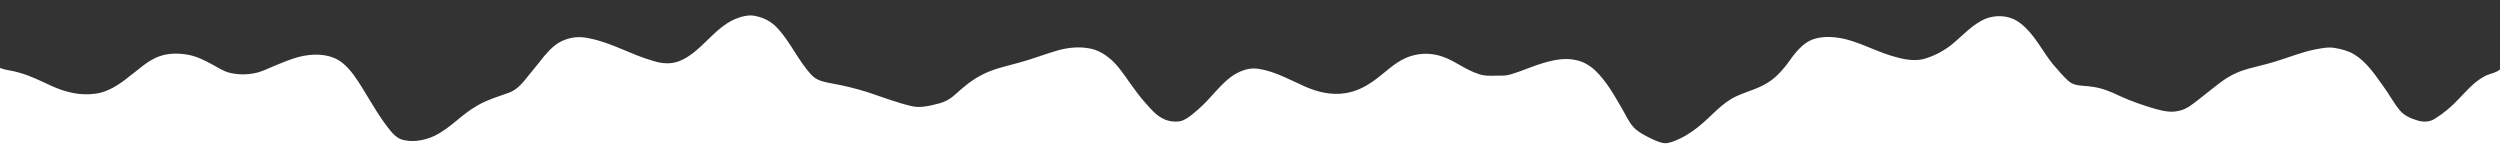 <svg width="2400" height="152" xmlns="http://www.w3.org/2000/svg">

 <rect width="100%" height="100%" fill="#333333" stroke="none"/>

 <g>
  <title>background</title>
  <rect fill="none" id="canvas_background" height="602" width="802" y="-1" x="-1"/>
 </g>
 <g>
  <title>Layer 1</title>
  <path stroke="#000000" stroke-opacity="0" id="svg_1" fill="none" d="m0,0l2400,0l0,66.68c-3.87,3.24 -8.33,3.72 -12.8,5.54c-11.25,5.37 -18.05,13.78 -26.54,22.44c-6.76,7.33 -14.55,13.93 -23,19.23c-5.07,3.32 -10.99,3.46 -16.68,1.83c-6.27,-1.9 -12.73,-4.48 -17.03,-9.65c-6.15,-7.3 -10.6,-16.09 -16.38,-23.78c-7.77,-10.95 -15.86,-22.97 -27.55,-30.07c-5.55,-3.4 -12.33,-5.14 -18.71,-6.18c-6.13,-1.11 -12.49,0.27 -18.57,1.38c-13.9,2.7 -26.16,8.09 -39.69,12.03c-8.13,2.43 -16.4,4.26 -24.57,6.49c-8.7,2.35 -16.97,6.13 -24.31,11.36c-7.94,5.63 -15.32,12.02 -23.08,17.92c-5.98,4.55 -11.66,9.62 -19.24,11.16c-7.64,2 -15.39,0.15 -22.84,-1.85c-11.49,-3.45 -23.01,-7.27 -33.91,-12.32c-8.83,-4.31 -17.74,-7.97 -27.6,-9.05c-7.11,-1.2 -15.63,-0.09 -21.43,-5.09c-5.89,-5.12 -10.8,-11.44 -15.98,-17.27c-9.84,-12.47 -17.31,-28.35 -30.4,-38.36c-10.71,-8.58 -26.12,-8.95 -37.9,-2.37c-9.93,5.53 -17.22,13.48 -25.92,20.88c-7.9,6.84 -17.28,11.97 -27.23,15.13c-8.61,2.75 -17.95,1.54 -26.52,-0.75c-17.59,-4.22 -33.05,-13.32 -50.27,-17.71c-9.54,-2.26 -20.51,-3.24 -30,-0.32c-6.63,2 -11.63,6.24 -16.25,11.22c-4.44,4.78 -7.66,10.18 -11.73,15.21c-4.92,6 -10.06,11.49 -16.76,15.54c-9.36,6 -19.46,8.25 -30.07,13.06c-14.3,6.57 -23.4,18.65 -35.94,28.85c-7.51,6.13 -15.71,11.2 -24.81,14.61c-3.22,1.11 -6.38,2.14 -9.82,1.49c-5.05,-1.07 -9.95,-3.51 -14.54,-5.81c-5.08,-2.67 -10.64,-5.63 -14.36,-10.09c-4.29,-5.05 -6.99,-11.15 -10.28,-16.85c-7.84,-13.34 -14.65,-26.01 -25.9,-36.93c-5.28,-4.83 -11.4,-8.55 -18.5,-9.92c-10.63,-2.5 -22.3,0.01 -32.55,3.17c-7.01,2.04 -13.67,4.95 -20.54,7.37c-6.25,2.08 -11.8,4.55 -18.55,4.38c-7.46,-0.12 -14.9,0.95 -21.82,-1.57c-12.52,-3.94 -22.92,-12.81 -35.15,-16.86c-11.11,-3.78 -23.45,-3.37 -34.24,1.25c-12.38,5.3 -21.04,15.16 -32.09,22.7c-8.13,5.71 -17.19,10.11 -27.13,11.42c-12.82,1.96 -25.94,-1.18 -37.68,-6.31c-14.14,-6.21 -28.5,-14.42 -43.91,-16.98c-8.73,-1.81 -17.88,1.24 -25.19,5.96c-8.22,5.37 -15.22,13.72 -21.88,20.93c-5.32,6.1 -11.27,11.51 -17.52,16.65c-3.42,2.69 -7.53,5.75 -11.86,6.62c-5.59,0.82 -11.35,0.06 -16.38,-2.57c-7.14,-3.55 -11.83,-9.48 -17.02,-15.28c-5.41,-5.99 -10.07,-12.57 -14.89,-19.22c-5.37,-7.72 -11.16,-16.26 -18.25,-22.52c-5.65,-4.82 -12.66,-9 -20.05,-10.29c-10.49,-1.99 -20.99,-0.92 -31.19,1.99c-12.48,3.59 -24.59,8.42 -37.18,11.76c-12.93,3.55 -25.34,6 -37.2,12.63c-9.14,4.96 -16.69,11.56 -24.37,18.46c-4.38,3.91 -8.89,6.36 -14.58,7.87c-8.34,2.14 -17.42,4.61 -26,2.78c-14.76,-3.45 -28.44,-8.78 -42.73,-13.51c-10.92,-3.45 -22.24,-6.21 -33.51,-8.27c-7.01,-1.36 -14.65,-2.42 -19.89,-7.77c-12.87,-13.43 -20.44,-31.73 -32.91,-45.15c-5.64,-6.36 -13.23,-10.4 -21.55,-11.98c-6.28,-1.49 -13.41,0.55 -19.26,2.89c-20.88,8.89 -33.08,32.3 -53.65,40.43c-8.08,3.23 -17.02,2.43 -25.14,-0.2c-21.79,-6.15 -39.57,-17.42 -61.33,-21.64c-8.11,-1.88 -16.01,-1.52 -23.78,1.54c-8.35,3.03 -14.56,9.7 -20.17,16.32c-4.42,5.88 -9.26,11.41 -13.84,17.17c-5.47,6.84 -10.79,14.03 -19.33,17.15c-10.16,3.73 -20.35,6.55 -29.81,12.03c-15.67,8.65 -25.93,21.76 -41.71,29.4c-9.62,4.54 -22.12,6.81 -32.34,3.18c-3.86,-1.52 -6.98,-4.69 -9.63,-7.79c-10.36,-12.58 -17.82,-26.07 -26.32,-39.81c-5.47,-8.97 -11.78,-19.01 -20.04,-25.65c-7.99,-6.37 -17.77,-8.2 -27.78,-7.83c-13.31,0.47 -24.38,5.36 -36.47,10.27c-7.29,2.95 -13.61,6.52 -21.48,7.73c-7.74,1.39 -15.68,1.08 -23.3,-0.87c-5.47,-1.46 -10.57,-4.87 -15.56,-7.55c-7.74,-4.18 -15.27,-8.09 -24.03,-9.61c-10.26,-1.79 -21.34,-1.48 -30.87,3.1c-9.49,4.45 -15.97,11.08 -24.47,17.26c-9.36,7.69 -20.99,15.69 -33.31,17.08c-14.75,2.09 -28.7,-1.46 -42.08,-7.49c-10.35,-4.79 -20.3,-9.79 -31.36,-12.82c-6.06,-1.94 -12.11,-2.01 -18.02,-4.41l0,-65.22z"/>
  <path id="svg_2" fill="#ffffff" d="m725.08,15.34c8.32,1.58 15.91,5.62 21.55,11.98c12.47,13.42 20.04,31.72 32.91,45.15c5.24,5.35 12.88,6.41 19.89,7.77c11.27,2.06 22.59,4.82 33.51,8.27c14.29,4.73 27.97,10.06 42.73,13.51c8.58,1.83 17.66,-0.64 26,-2.78c5.69,-1.51 10.2,-3.96 14.58,-7.87c7.68,-6.9 15.23,-13.5 24.37,-18.46c11.86,-6.63 24.27,-9.08 37.2,-12.63c12.59,-3.34 24.7,-8.17 37.18,-11.76c10.2,-2.91 20.7,-3.98 31.19,-1.99c7.39,1.29 14.4,5.47 20.05,10.29c7.09,6.26 12.88,14.8 18.25,22.52c4.82,6.65 9.48,13.23 14.89,19.22c5.19,5.8 9.88,11.73 17.02,15.28c5.03,2.63 10.79,3.39 16.38,2.57c4.33,-0.87 8.44,-3.93 11.86,-6.62c6.25,-5.14 12.2,-10.55 17.52,-16.65c6.66,-7.21 13.66,-15.56 21.88,-20.93c7.31,-4.72 16.46,-7.77 25.19,-5.96c15.41,2.56 29.77,10.77 43.91,16.98c11.74,5.13 24.86,8.27 37.68,6.31c9.94,-1.31 19,-5.71 27.13,-11.42c11.05,-7.54 19.71,-17.4 32.09,-22.7c10.79,-4.62 23.13,-5.03 34.24,-1.25c12.23,4.05 22.63,12.92 35.15,16.86c6.92,2.52 14.36,1.45 21.82,1.57c6.75,0.17 12.3,-2.3 18.55,-4.38c6.87,-2.42 13.53,-5.33 20.54,-7.37c10.25,-3.16 21.92,-5.67 32.55,-3.17c7.1,1.37 13.22,5.09 18.5,9.92c11.25,10.92 18.06,23.59 25.9,36.93c3.29,5.7 5.99,11.8 10.28,16.85c3.72,4.46 9.28,7.42 14.36,10.09c4.59,2.3 9.49,4.74 14.54,5.81c3.44,0.65 6.6,-0.38 9.82,-1.49c9.1,-3.41 17.3,-8.48 24.81,-14.61c12.54,-10.2 21.64,-22.28 35.94,-28.85c10.61,-4.81 20.71,-7.06 30.07,-13.06c6.7,-4.05 11.84,-9.54 16.76,-15.54c4.07,-5.03 7.29,-10.43 11.73,-15.21c4.62,-4.98 9.62,-9.22 16.25,-11.22c9.49,-2.92 20.46,-1.94 30,0.32c17.22,4.39 32.68,13.49 50.27,17.71c8.57,2.29 17.91,3.5 26.52,0.75c9.95,-3.16 19.33,-8.29 27.23,-15.13c8.7,-7.4 15.99,-15.35 25.92,-20.88c11.78,-6.58 27.19,-6.21 37.9,2.37c13.09,10.01 20.56,25.89 30.4,38.36c5.18,5.83 10.09,12.15 15.98,17.27c5.8,5 14.32,3.89 21.43,5.09c9.86,1.08 18.77,4.74 27.6,9.05c10.9,5.05 22.42,8.87 33.91,12.32c7.45,2 15.2,3.85 22.84,1.85c7.58,-1.54 13.26,-6.61 19.24,-11.16c7.76,-5.9 15.14,-12.29 23.08,-17.92c7.34,-5.23 15.61,-9.01 24.31,-11.36c8.17,-2.23 16.44,-4.06 24.57,-6.49c13.53,-3.94 25.79,-9.33 39.69,-12.03c6.08,-1.11 12.44,-2.49 18.57,-1.38c6.38,1.04 13.16,2.78 18.71,6.18c11.69,7.1 19.78,19.12 27.55,30.07c5.78,7.69 10.23,16.48 16.38,23.78c4.3,5.17 10.76,7.75 17.03,9.65c5.69,1.63 11.61,1.49 16.68,-1.83c8.45,-5.3 16.24,-11.9 23,-19.23c8.49,-8.66 15.29,-17.07 26.54,-22.44c4.47,-1.82 8.93,-2.3 12.8,-5.54l0,85.32l-2400,0l0,-86.78c5.91,2.4 11.96,2.47 18.02,4.41c11.06,3.03 21.01,8.03 31.36,12.82c13.38,6.03 27.33,9.58 42.08,7.49c12.32,-1.39 23.95,-9.39 33.31,-17.08c8.5,-6.18 14.98,-12.81 24.47,-17.26c9.53,-4.58 20.61,-4.89 30.87,-3.1c8.76,1.52 16.29,5.43 24.03,9.61c4.99,2.68 10.09,6.09 15.56,7.55c7.62,1.95 15.56,2.26 23.3,0.87c7.87,-1.21 14.19,-4.78 21.48,-7.73c12.09,-4.91 23.16,-9.8 36.47,-10.27c10.01,-0.37 19.79,1.46 27.78,7.83c8.26,6.64 14.57,16.68 20.04,25.65c8.5,13.74 15.96,27.23 26.32,39.81c2.65,3.1 5.77,6.27 9.63,7.79c10.22,3.63 22.72,1.36 32.34,-3.18c15.78,-7.64 26.04,-20.75 41.71,-29.4c9.46,-5.48 19.65,-8.3 29.81,-12.03c8.54,-3.12 13.86,-10.31 19.33,-17.15c4.58,-5.76 9.42,-11.29 13.84,-17.17c5.61,-6.62 11.82,-13.29 20.17,-16.32c7.77,-3.06 15.67,-3.42 23.78,-1.54c21.76,4.22 39.54,15.49 61.33,21.64c8.12,2.63 17.06,3.43 25.14,0.2c20.57,-8.13 32.77,-31.54 53.65,-40.43c5.85,-2.34 12.98,-4.38 19.26,-2.89z"/>
 </g>
</svg>